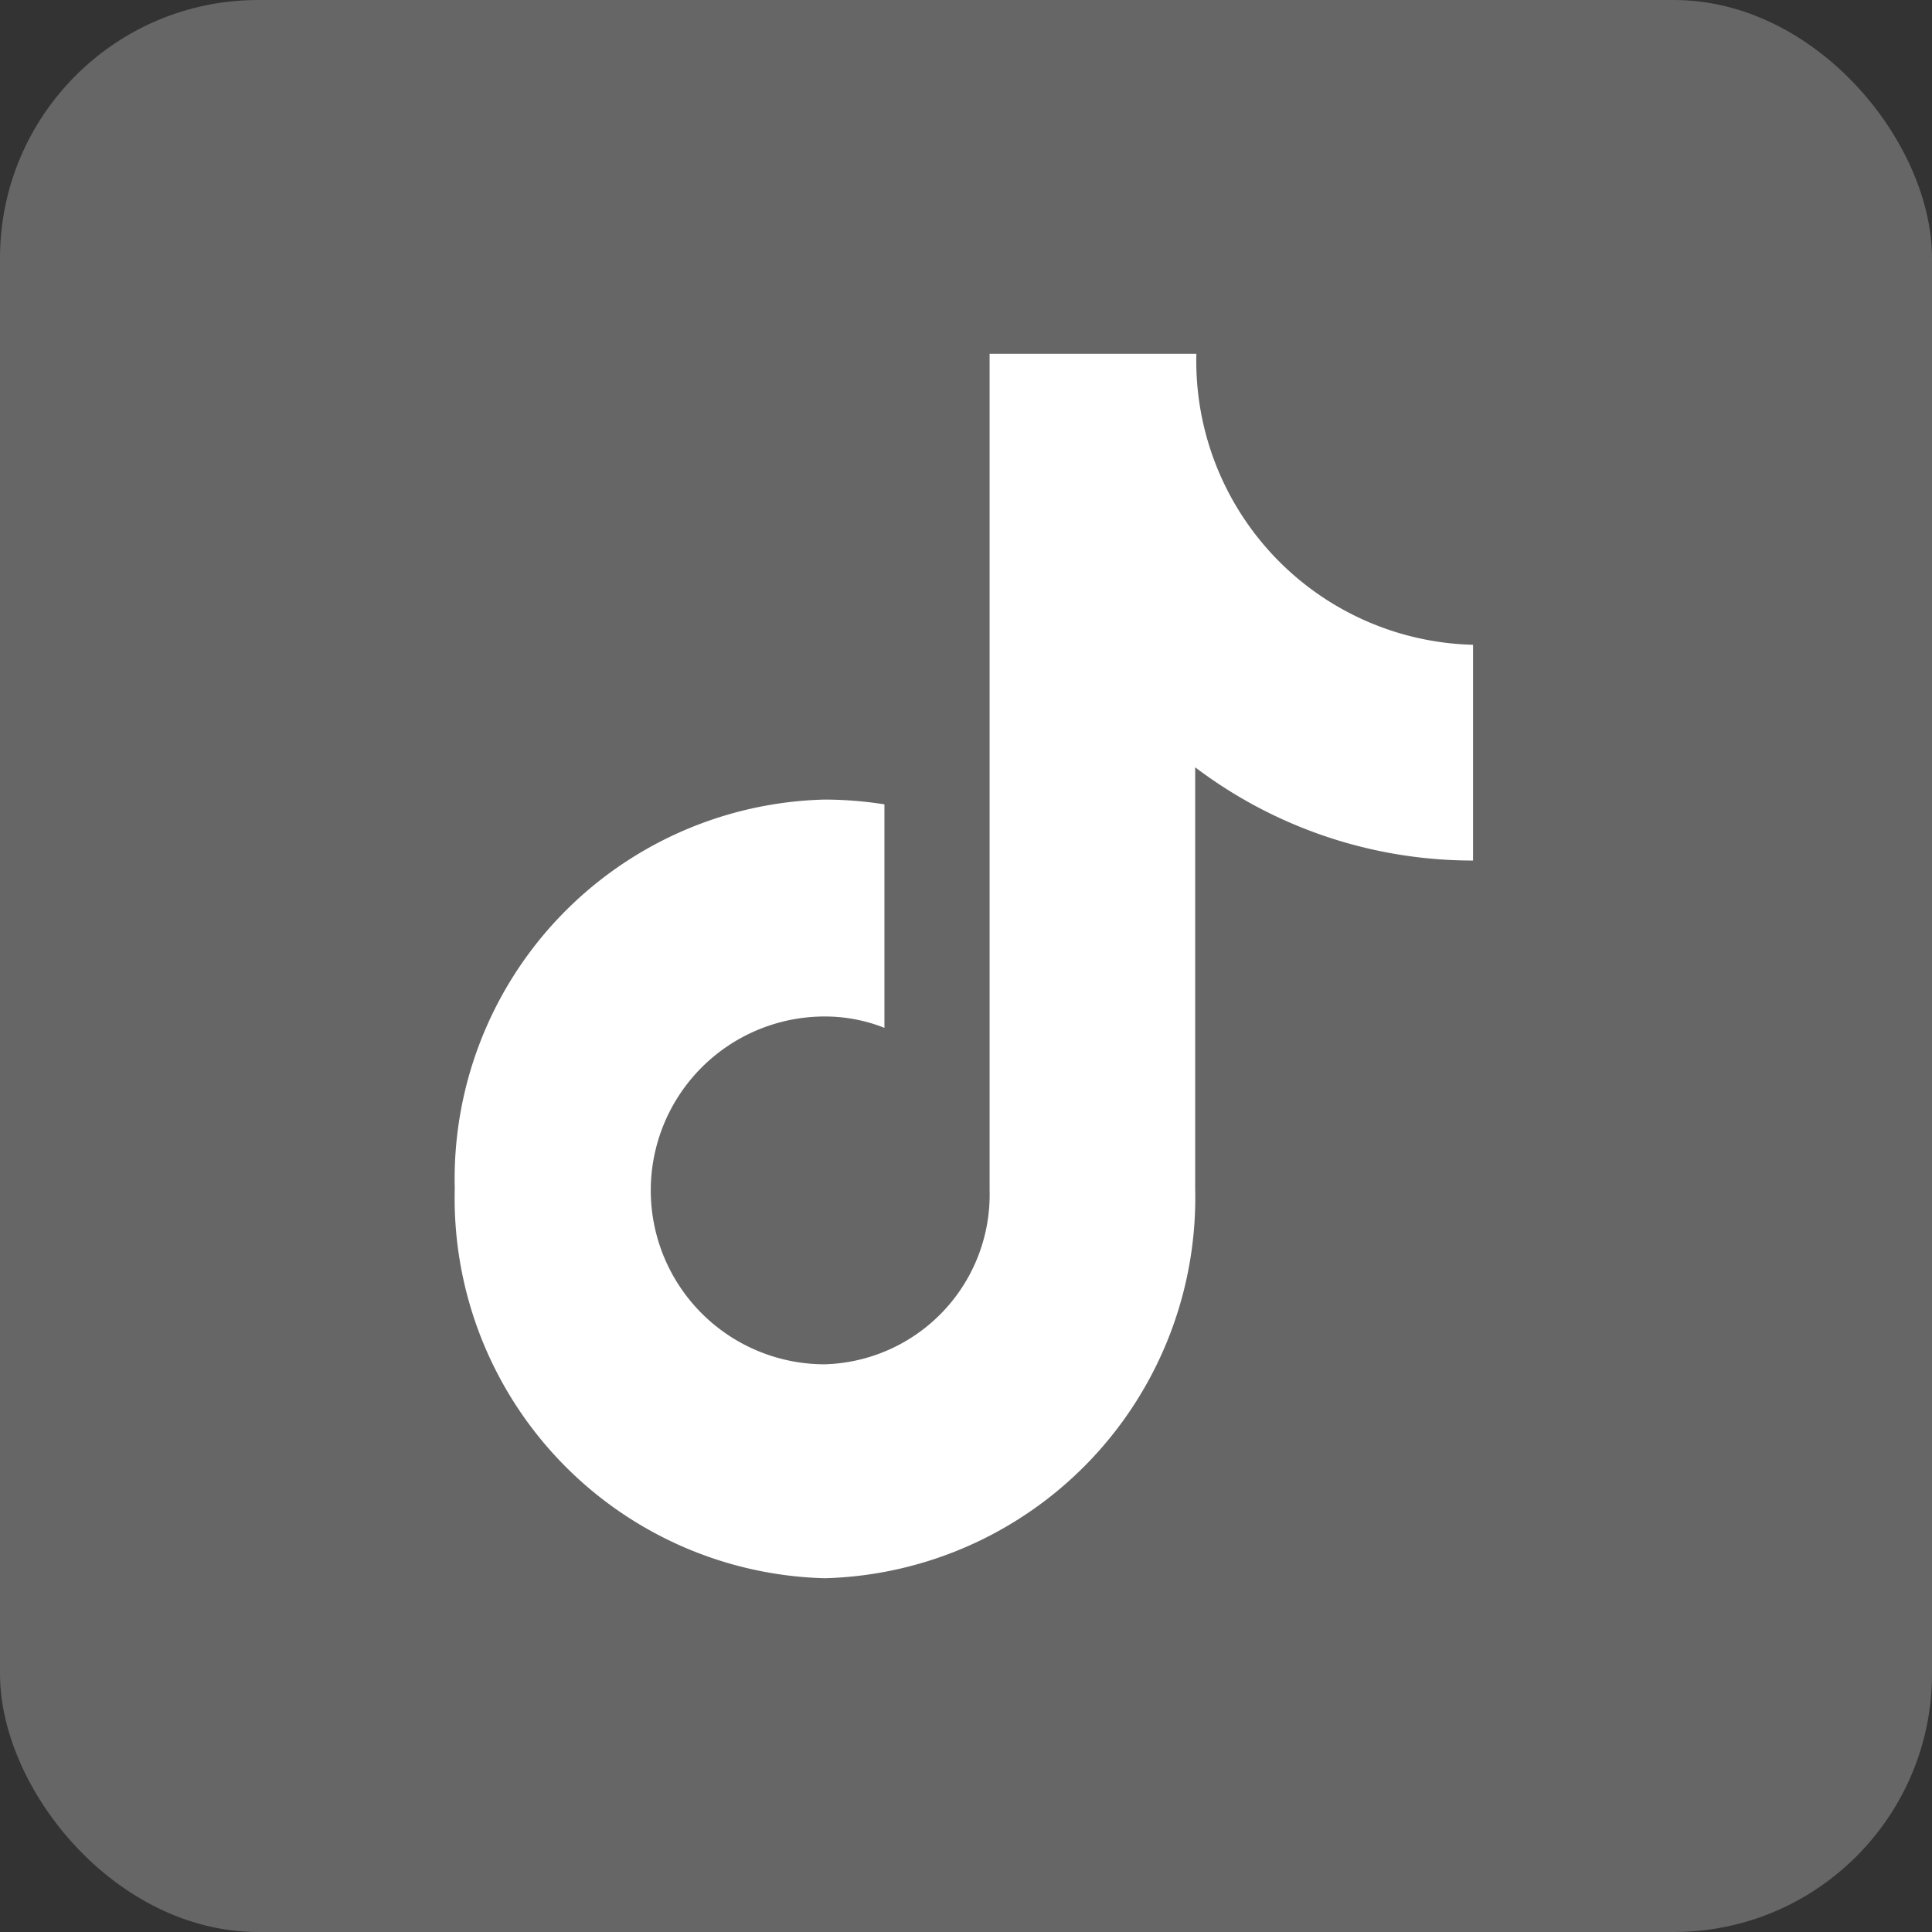 <svg xmlns="http://www.w3.org/2000/svg" viewBox="0 0 32.33 32.33"><rect x="0" y="0" width="32.33" height="32.33" fill="#333333" stroke="none"/><defs><style>.cls-1{fill:#666;}.cls-2{fill:#fff;}</style></defs><g id="图层_2" data-name="图层 2"><g id="图层_1-2" data-name="图层 1"><rect class="cls-1" width="32.33" height="32.33" rx="4.32"/><path class="cls-2" d="M24.68,14.4A7.69,7.69,0,0,1,20,12.84v7.05a6.37,6.37,0,0,1-6.2,6.52,6.36,6.36,0,0,1-6.19-6.52,6.35,6.35,0,0,1,6.19-6.51,6.53,6.53,0,0,1,1,.08V17.2a2.7,2.7,0,0,0-1-.19,2.91,2.91,0,0,0,0,5.82,2.84,2.84,0,0,0,2.76-2.91v-14h3.46a4.75,4.75,0,0,0,4.63,4.87V14.4h0"/></g></g></svg>